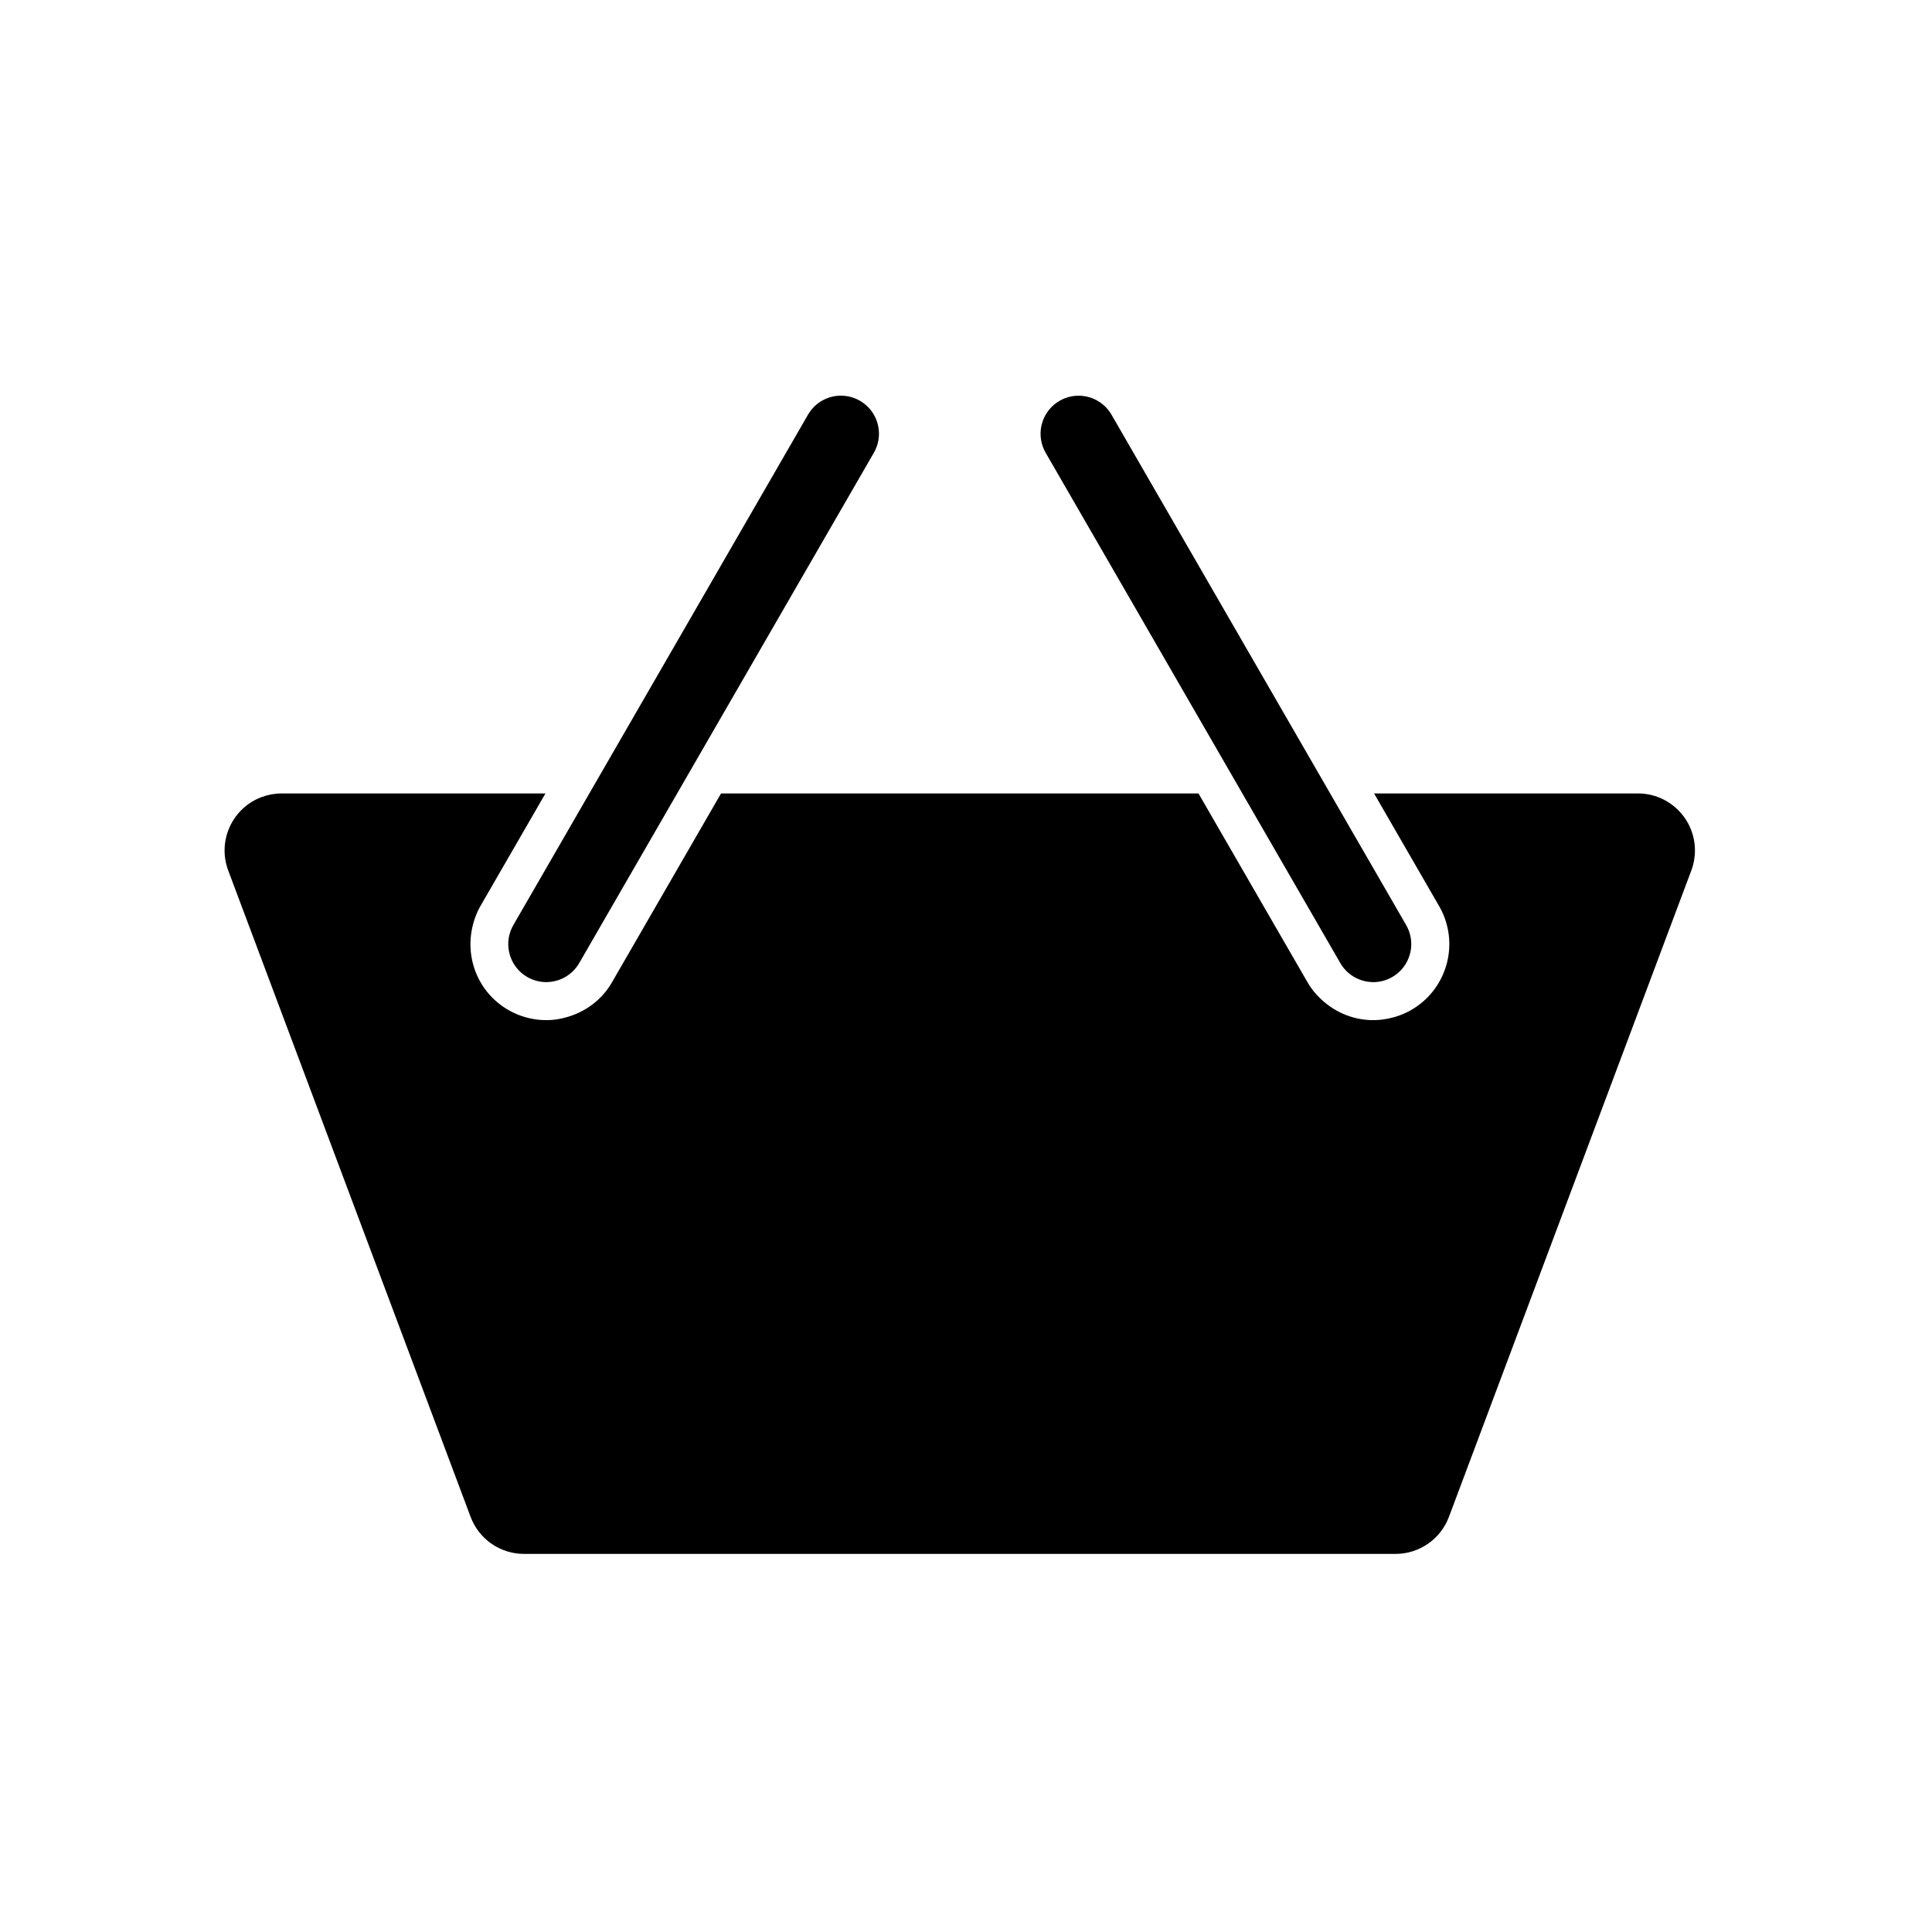 <?xml version="1.0" encoding="UTF-8"?>
<!-- The Best Svg Icon site in the world: iconSvg.co, Visit us! https://iconsvg.co -->
<svg fill="#000000" width="800px" height="800px" version="1.1" viewBox="144 144 512 512" xmlns="http://www.w3.org/2000/svg">
 <path d="m288.55 354.27-17.234 29.844-0.555 1.039-0.441 0.984c-4.023 9.582-0.453 20.41 8.375 25.508 2.738 1.578 5.769 2.481 8.863 2.664l1.328 0.035 1.113-0.039 0.801-0.07 0.875-0.105 1.215-0.238c4.801-1.066 8.855-3.59 11.73-7.254l0.695-0.938 0.688-1.074 29.078-50.355h126.53l28.867 49.996 0.617 1 0.473 0.688 0.535 0.711 0.816 0.938c3.606 3.938 8.258 6.211 13.199 6.66l1.148 0.074h1.172l0.863-0.043 0.938-0.086 1.262-0.203c2.465-0.457 4.559-1.238 6.504-2.359 8.828-5.098 12.398-15.926 8.531-25.191l-0.426-0.953-0.543-1.047-17.426-30.184h69.922c8.348 0 15.113 6.769 15.113 15.117 0 1.812-0.324 3.609-0.961 5.305l-64.234 171.3c-2.215 5.898-7.852 9.809-14.152 9.809h-230.96c-6.301 0-11.941-3.91-14.152-9.809l-64.234-171.3c-2.934-7.816 1.027-16.527 8.844-19.457 1.695-0.637 3.496-0.965 5.309-0.965zm78.258-105.41 0.742 0.023c1.484 0.102 2.973 0.535 4.348 1.328 4.59 2.648 6.309 8.367 4.055 13.066l-0.367 0.699-78.09 135.25-0.457 0.723c-1.594 2.293-4.004 3.742-6.602 4.18l-0.875 0.105-0.738 0.035c-1.73 0.008-3.484-0.426-5.094-1.352-4.59-2.652-6.305-8.367-4.055-13.07l0.367-0.695 78.09-135.26 0.457-0.715c1.918-2.766 5.023-4.305 8.219-4.324zm63.355 0.004 0.777 0.059c2.547 0.281 4.961 1.531 6.664 3.594l0.539 0.719 0.418 0.664 78.09 135.26 0.367 0.695c2.254 4.703 0.535 10.418-4.055 13.07-1.16 0.668-2.394 1.082-3.644 1.254l-0.938 0.086-0.781 0.004c-2.832-0.094-5.574-1.383-7.445-3.656l-0.535-0.711-0.418-0.668-78.094-135.25-0.367-0.699c-2.25-4.699-0.531-10.418 4.059-13.066 1.688-0.977 3.547-1.406 5.363-1.348z"/>
</svg>